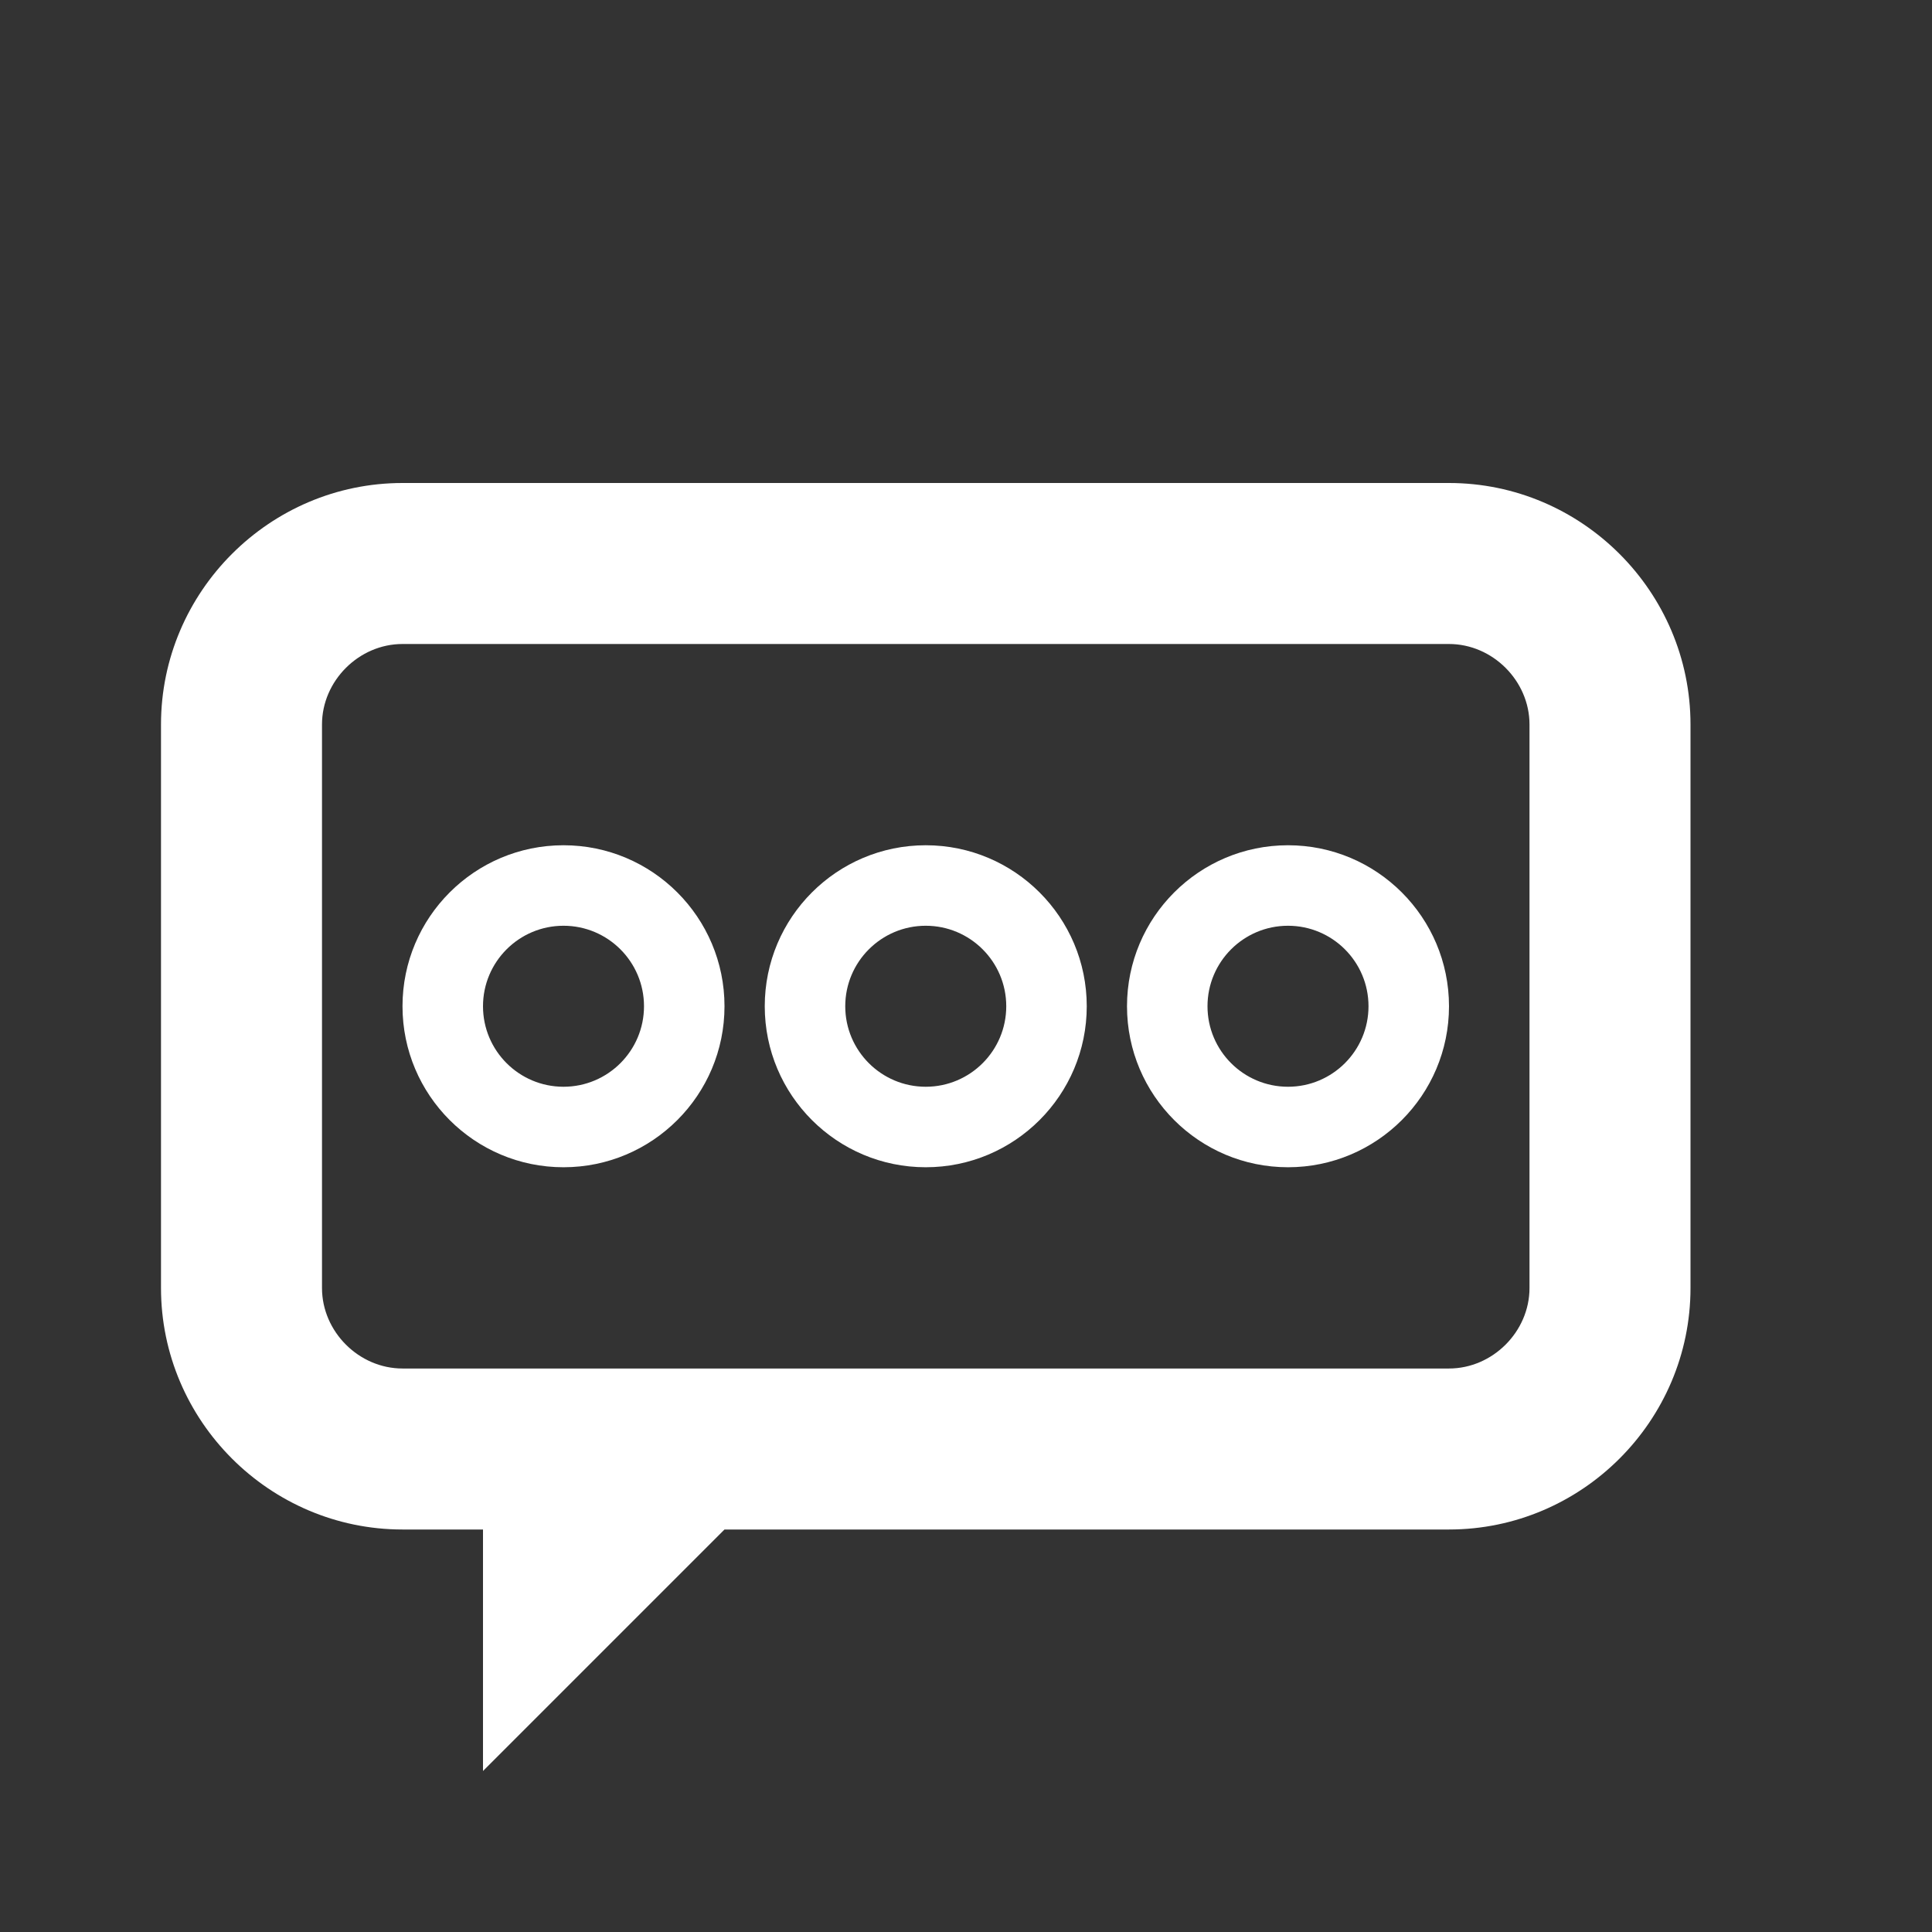 <!-- Generated by IcoMoon.io -->
<svg version="1.1" xmlns="http://www.w3.org/2000/svg" width="24" height="24" viewBox="0 0 24 24">
<rect x="0" y="0" width="24" height="24" fill="#333333" stroke="none"/>
<title>message-typing</title>
<path fill="#fff" d="M18 6h-13c-1.65 0-3 1.35-3 3v7c0 1.65 1.35 3 3 3h1v3l3-3h9c1.65 0 3-1.35 3-3v-7c0-1.65-1.35-3-3-3zM19 16c0 0.542-0.458 1-1 1h-13c-0.542 0-1-0.458-1-1v-7c0-0.542 0.458-1 1-1h13c0.542 0 1 0.458 1 1v7z"></path>
<path fill="#fff" d="M7 14.5c-1.104 0-2-0.896-2-2s0.896-2 2-2 2 0.896 2 2-0.896 2-2 2zM7 11.5c-0.552 0-1 0.448-1 1s0.448 1 1 1 1-0.448 1-1-0.448-1-1-1z"></path>
<path fill="#fff" d="M11.5 14.5c-1.104 0-2-0.896-2-2s0.896-2 2-2 2 0.896 2 2-0.896 2-2 2zM11.5 11.5c-0.552 0-1 0.448-1 1s0.448 1 1 1 1-0.448 1-1-0.448-1-1-1z"></path>
<path fill="#fff" d="M16 14.5c-1.104 0-2-0.896-2-2s0.896-2 2-2 2 0.896 2 2-0.896 2-2 2zM16 11.5c-0.552 0-1 0.448-1 1s0.448 1 1 1 1-0.448 1-1-0.448-1-1-1z"></path>
</svg>
